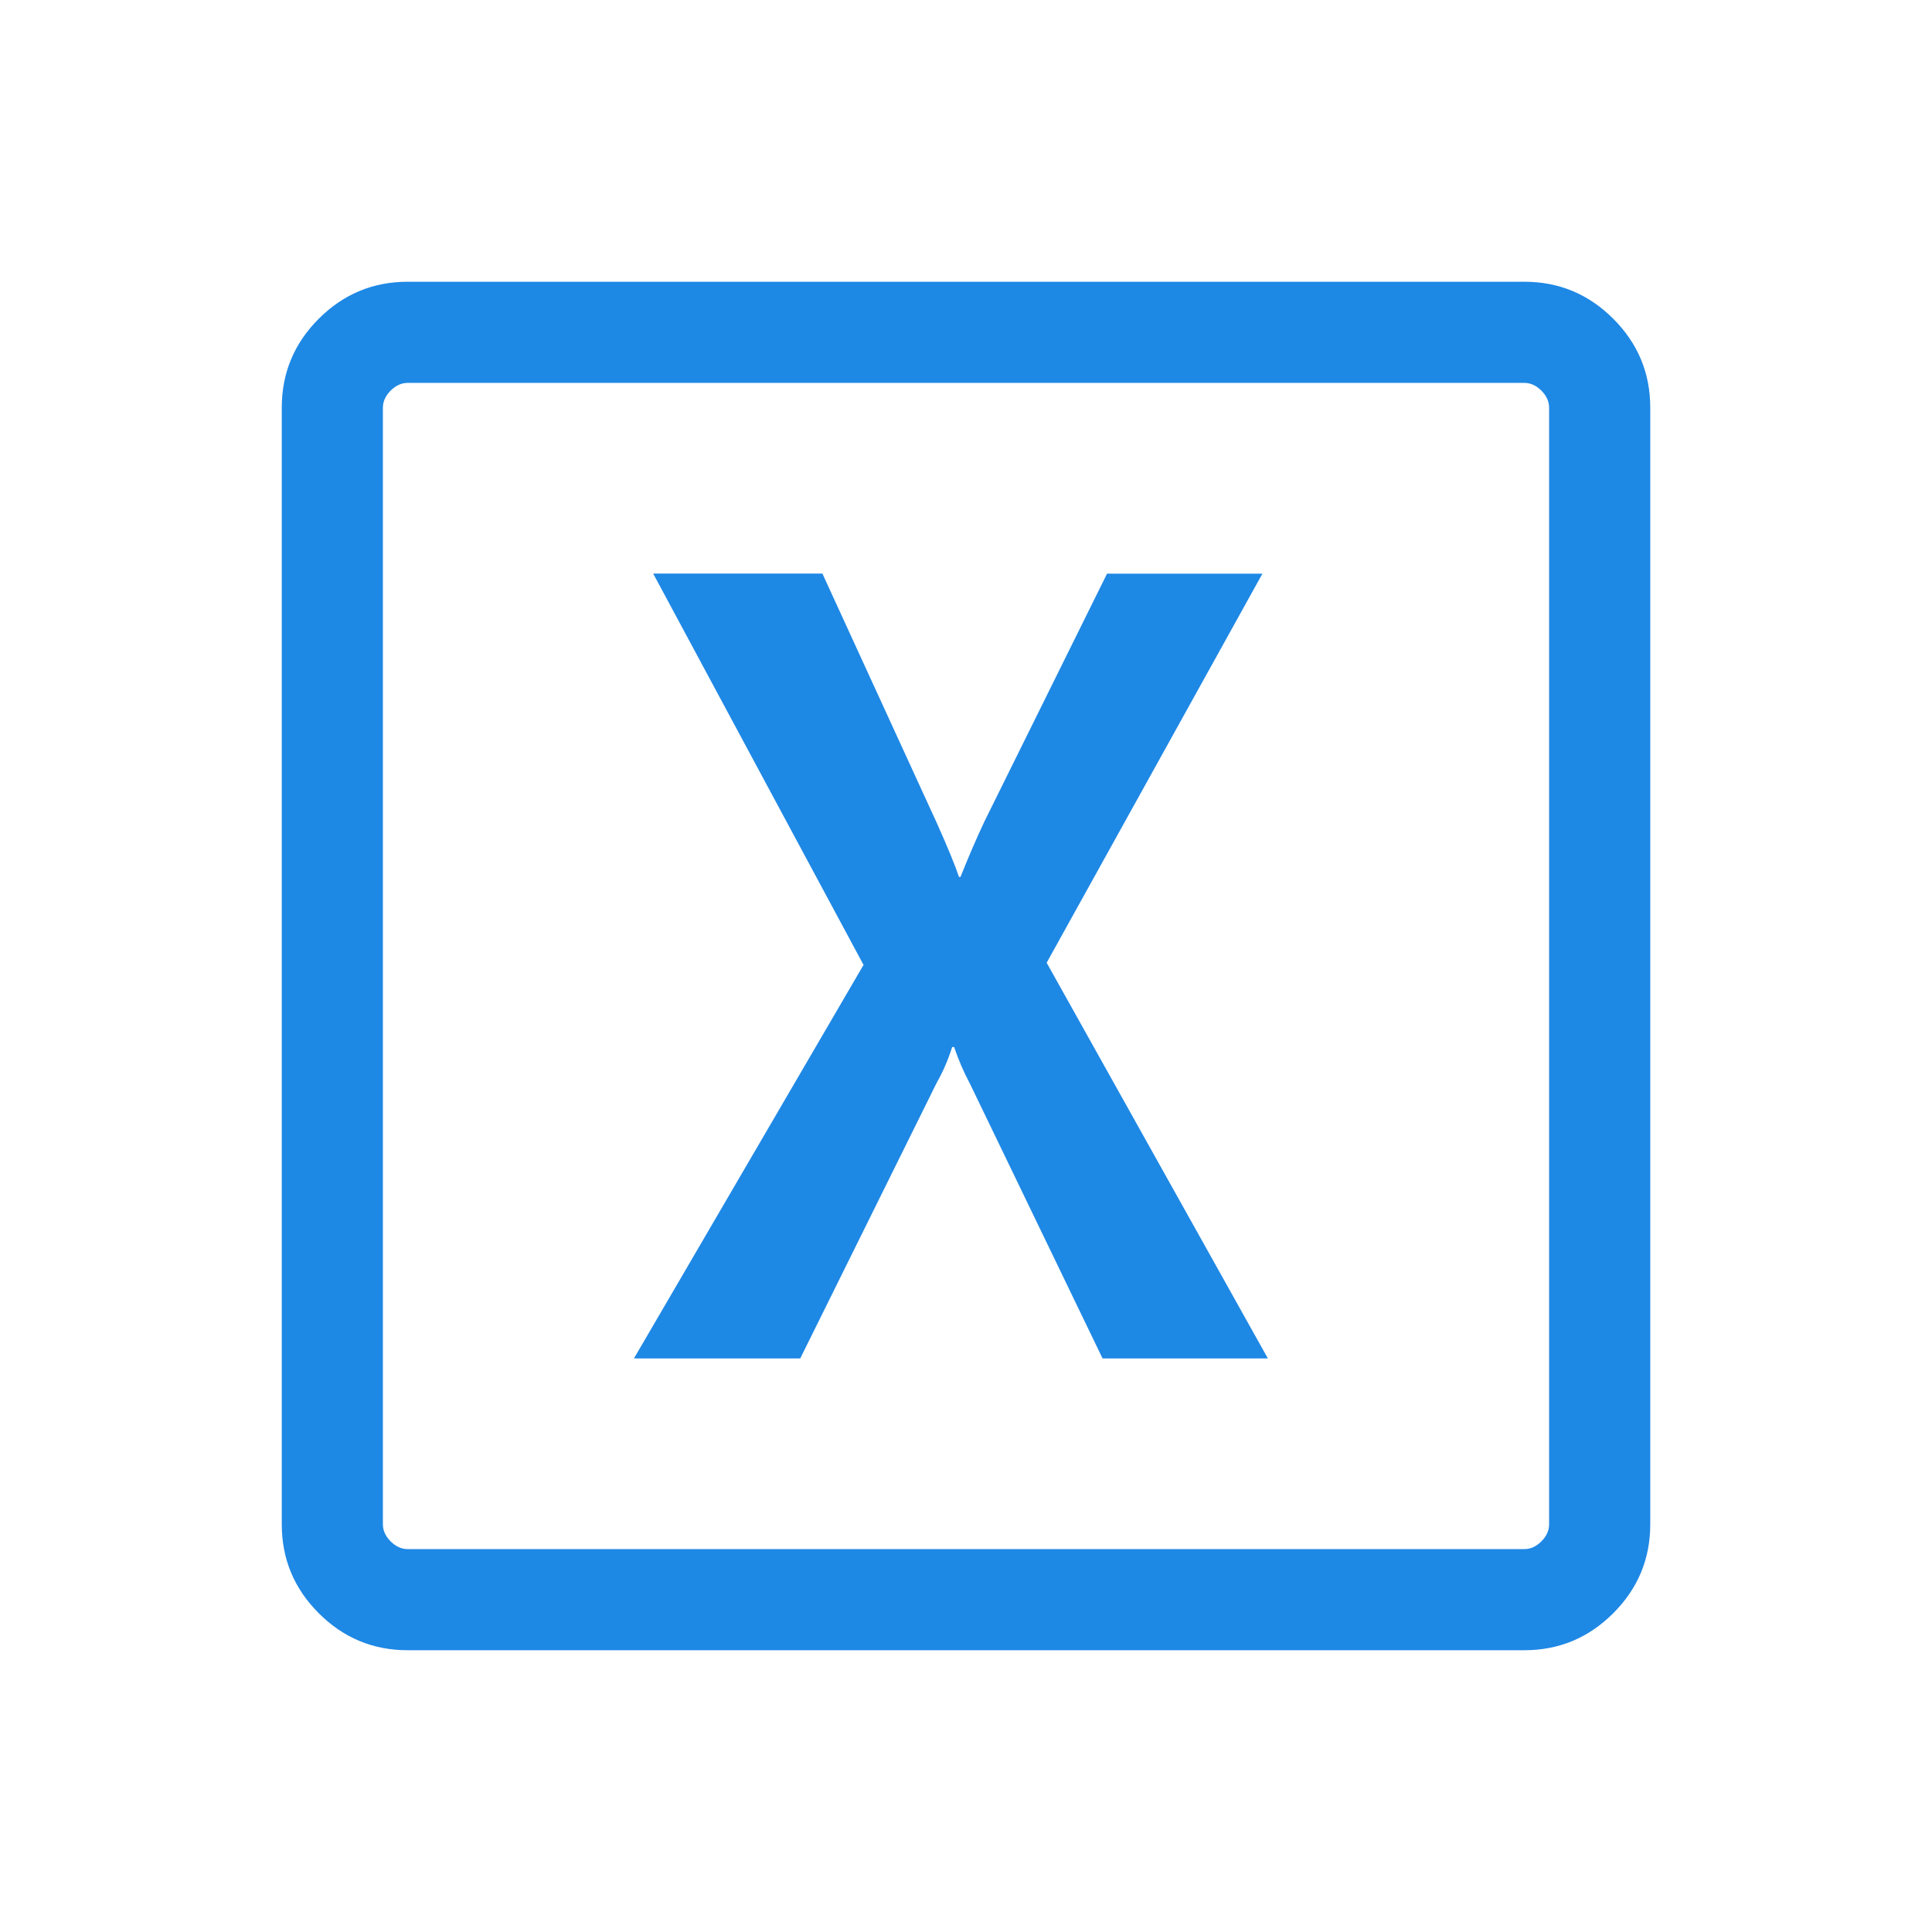 <svg width="64" height="64" viewBox="0 0 64 64" fill="none" xmlns="http://www.w3.org/2000/svg">
<mask id="mask0_9202_18811" style="mask-type:alpha" maskUnits="userSpaceOnUse" x="0" y="0" width="64" height="64">
<rect width="64" height="64" fill="#1E88E5"/>
</mask>
<g mask="url(#mask0_9202_18811)">
<path d="M13.505 54.666C12.359 54.666 11.377 54.258 10.559 53.44C9.742 52.623 9.334 51.641 9.334 50.495V13.504C9.334 12.358 9.742 11.376 10.559 10.559C11.377 9.742 12.359 9.333 13.505 9.333H50.495C51.642 9.333 52.623 9.742 53.441 10.559C54.258 11.376 54.667 12.358 54.667 13.504V50.495C54.667 51.641 54.258 52.623 53.441 53.44C52.623 54.258 51.642 54.666 50.495 54.666H13.505ZM13.505 51.316H50.495C50.701 51.316 50.889 51.23 51.06 51.06C51.231 50.889 51.316 50.7 51.316 50.495V13.504C51.316 13.299 51.231 13.111 51.06 12.94C50.889 12.769 50.701 12.684 50.495 12.684H13.505C13.3 12.684 13.111 12.769 12.94 12.94C12.77 13.111 12.684 13.299 12.684 13.504V50.495C12.684 50.7 12.77 50.889 12.94 51.06C13.111 51.23 13.3 51.316 13.505 51.316Z" fill="#1E88E5"/>
<path d="M21 45L28.606 31.964L21.637 19H27.243L31.046 27.291C31.397 28.078 31.638 28.663 31.768 29.049H31.818C32.067 28.421 32.33 27.811 32.607 27.219L36.672 19.004H41.819L34.672 31.892L42 45H36.524L32.131 35.9C31.924 35.513 31.749 35.106 31.607 34.685H31.541C31.413 35.097 31.242 35.493 31.032 35.863L26.509 45H21Z" fill="#1E88E5"/>
</g>
</svg>
